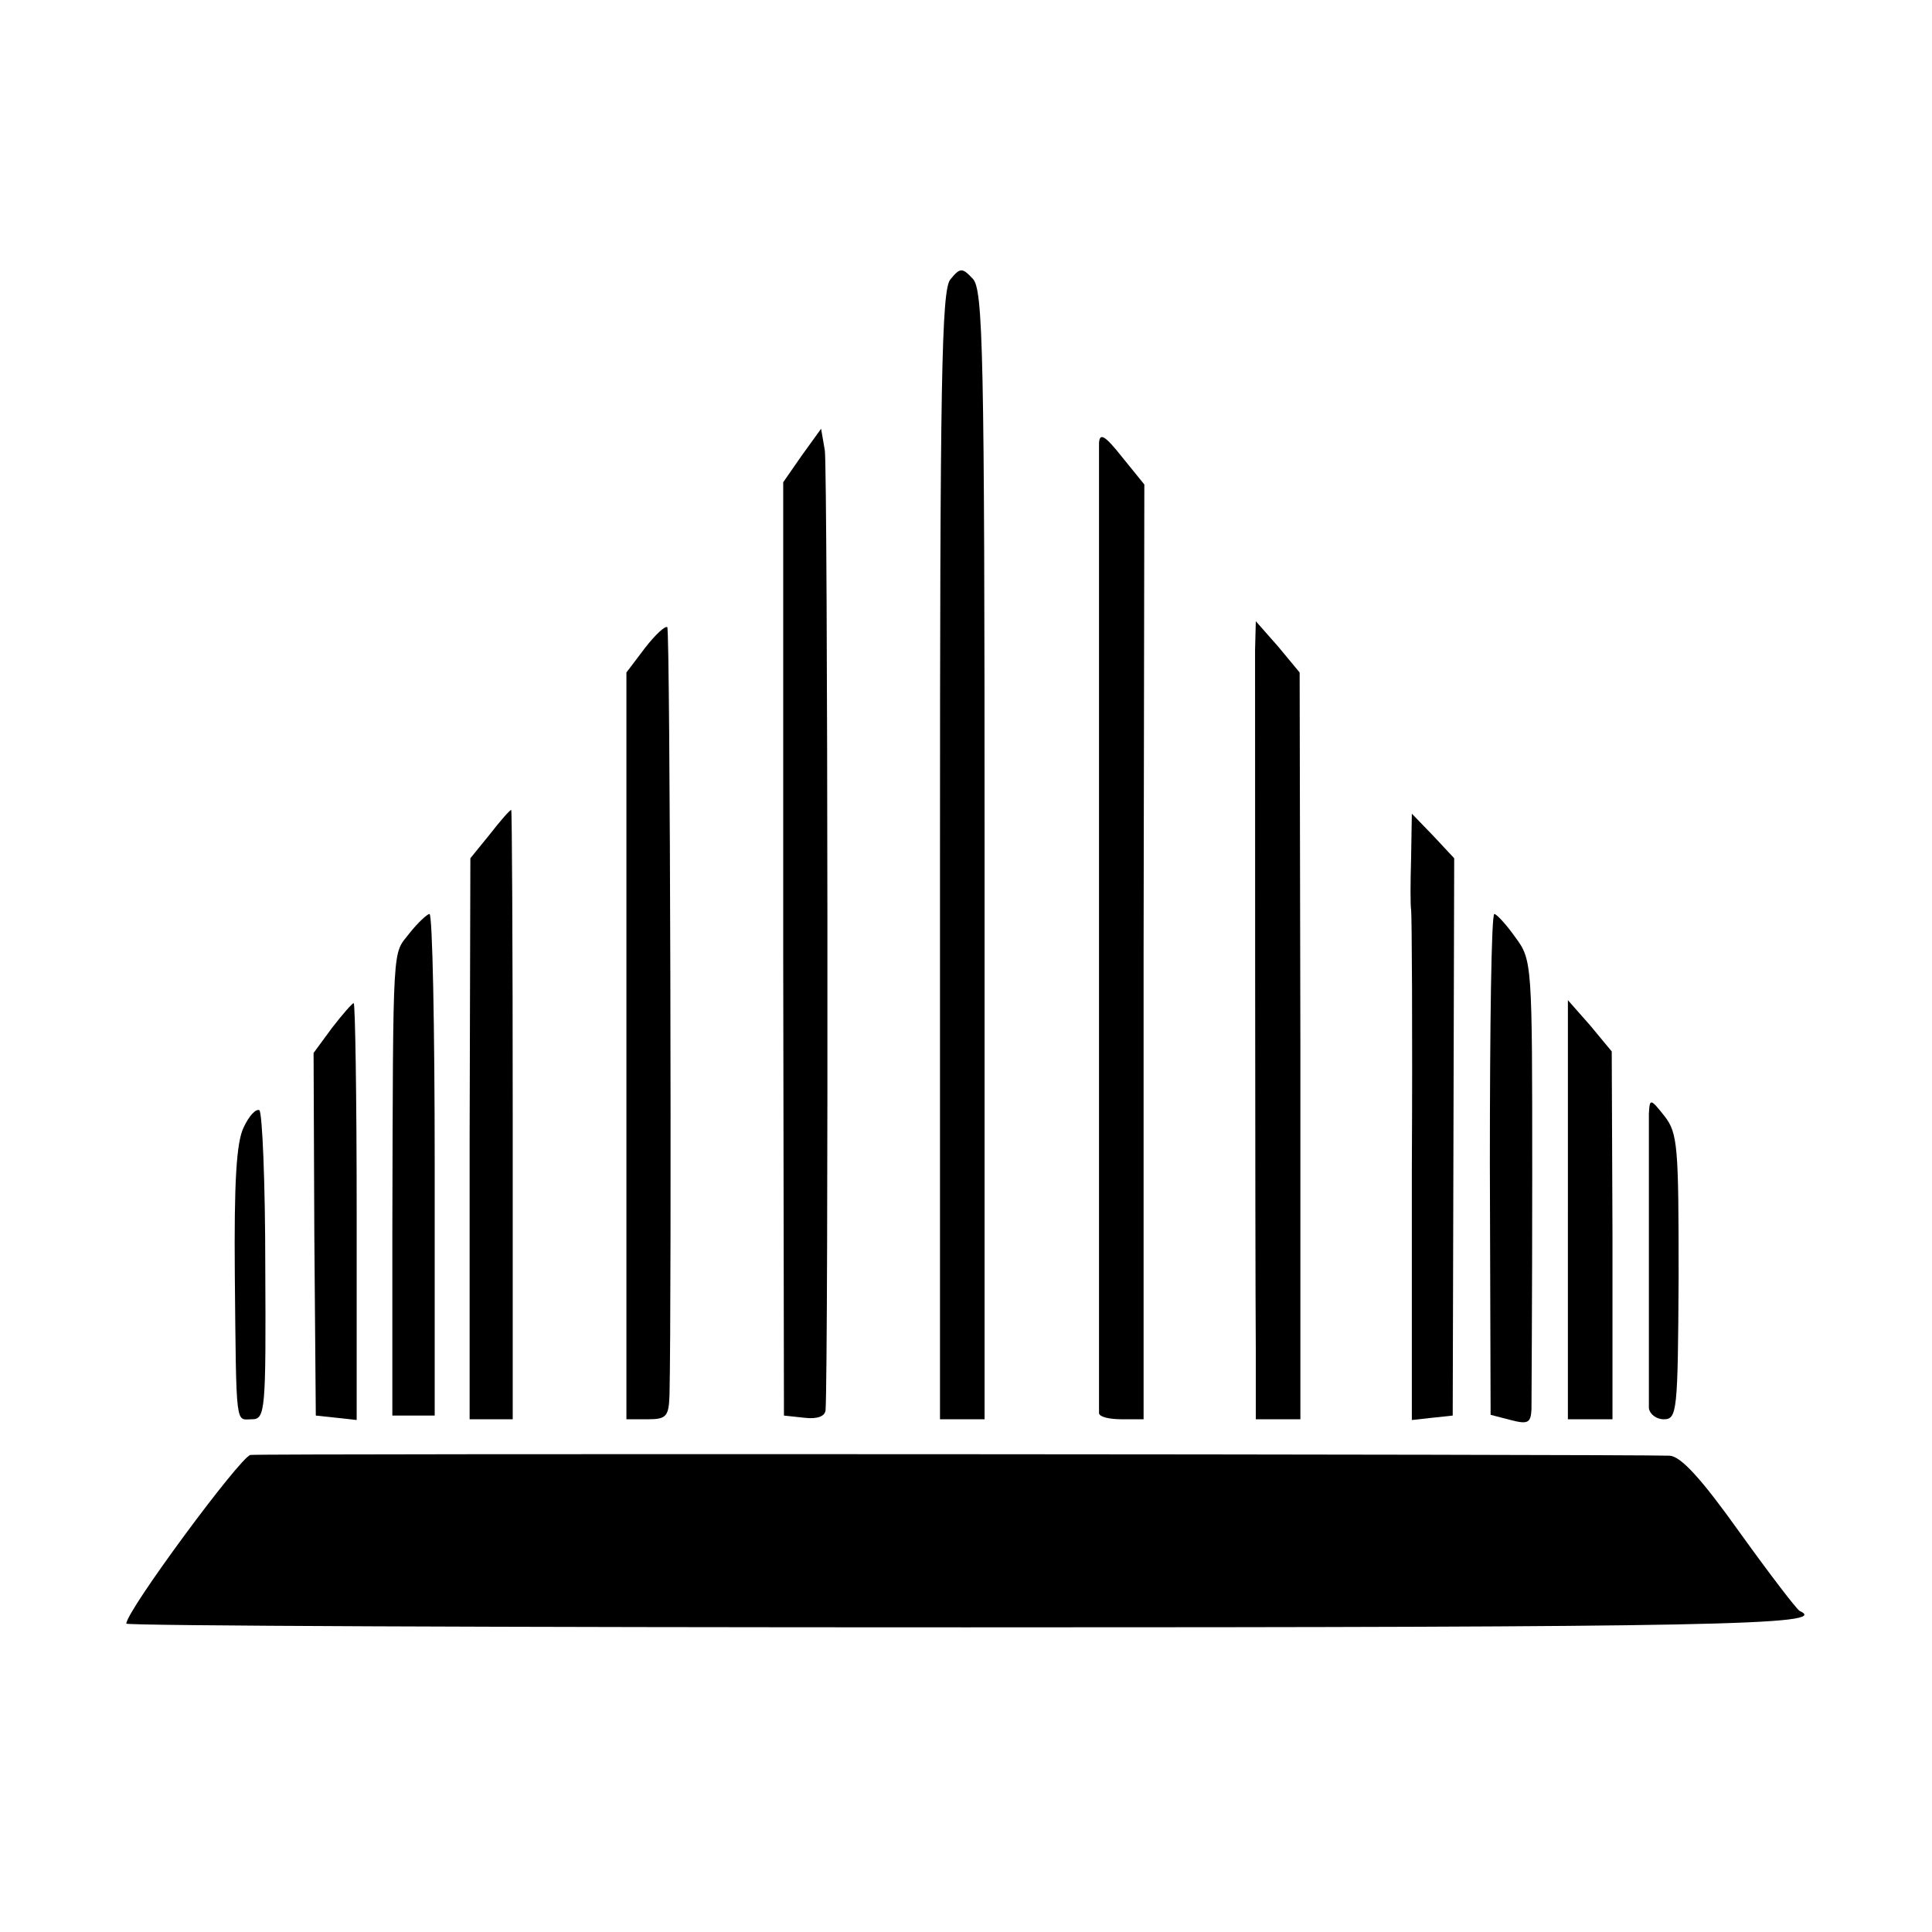<?xml version="1.0" standalone="no"?>
<!DOCTYPE svg PUBLIC "-//W3C//DTD SVG 20010904//EN"
 "http://www.w3.org/TR/2001/REC-SVG-20010904/DTD/svg10.dtd">
<svg version="1.0" xmlns="http://www.w3.org/2000/svg"
 width="260pt" height="260pt" viewBox="0 0 260 260"
 preserveAspectRatio="xMidYMid meet">
<g transform="translate(0,260) scale(0.1,-0.1)"
fill="#000000" stroke="none">
<path d="M1279 2224 c-12 -14 -14 -137 -14 -776 l0 -758 30 0 30 0 0 760 c0
680 -2 761 -16 775 -14 15 -17 15 -30 -1z"/>
<path d="M1079 1987 l-25 -36 0 -628 1 -628 28 -3 c17 -2 27 2 28 10 4 55 3
1270 -1 1292 l-5 29 -26 -36z"/>
<path d="M1479 2004 c0 -24 0 -1297 0 -1306 1 -5 14 -8 31 -8 l29 0 0 629 1
629 -30 37 c-23 29 -30 33 -31 19z"/>
<path d="M868 1728 l-25 -33 0 -502 0 -503 29 0 c25 0 28 4 29 33 3 129 1
1029 -3 1033 -3 2 -16 -10 -30 -28z"/>
<path d="M1689 1725 c0 -49 0 -816 1 -942 l0 -93 30 0 30 0 0 503 -1 502 -29
35 -30 34 -1 -39z"/>
<path d="M659 1477 l-26 -32 -1 -378 0 -377 29 0 29 0 0 410 c0 226 -1 410 -2
410 -2 0 -15 -15 -29 -33z"/>
<path d="M1899 1445 c-1 -33 -1 -64 0 -69 1 -5 2 -162 1 -348 l0 -339 27 3 28
3 1 375 1 375 -28 30 -29 30 -1 -60z"/>
<path d="M551 1344 c-23 -30 -22 -2 -23 -404 l0 -245 28 0 29 0 0 338 c0 185
-3 337 -7 337 -3 0 -16 -12 -27 -26z"/>
<path d="M2005 1033 l1 -337 27 -7 c23 -6 27 -4 28 14 0 12 1 153 1 313 0 289
0 292 -23 323 -12 17 -25 31 -28 31 -4 0 -6 -152 -6 -337z"/>
<path d="M447 1217 l-25 -34 1 -244 2 -244 28 -3 27 -3 0 280 c0 155 -2 281
-4 281 -2 0 -15 -15 -29 -33z"/>
<path d="M2110 972 l0 -282 30 0 30 0 0 248 -1 247 -29 35 -30 34 0 -282z"/>
<path d="M2219 1101 c0 -11 0 -102 0 -201 0 -99 0 -187 0 -195 1 -8 10 -15 20
-15 18 0 19 10 20 191 0 176 -1 194 -19 217 -19 24 -20 24 -21 3z"/>
<path d="M328 1083 c-10 -20 -13 -75 -12 -198 2 -211 1 -195 23 -195 18 0 19
11 18 205 0 113 -4 208 -8 211 -5 2 -14 -8 -21 -23z"/>
<path d="M337 642 c-14 -3 -167 -210 -167 -227 0 -3 509 -5 1130 -5 1008 0
1165 3 1122 22 -4 2 -40 49 -81 106 -52 73 -79 102 -94 103 -71 2 -1896 3
-1910 1z"/>
</g>
</svg>
